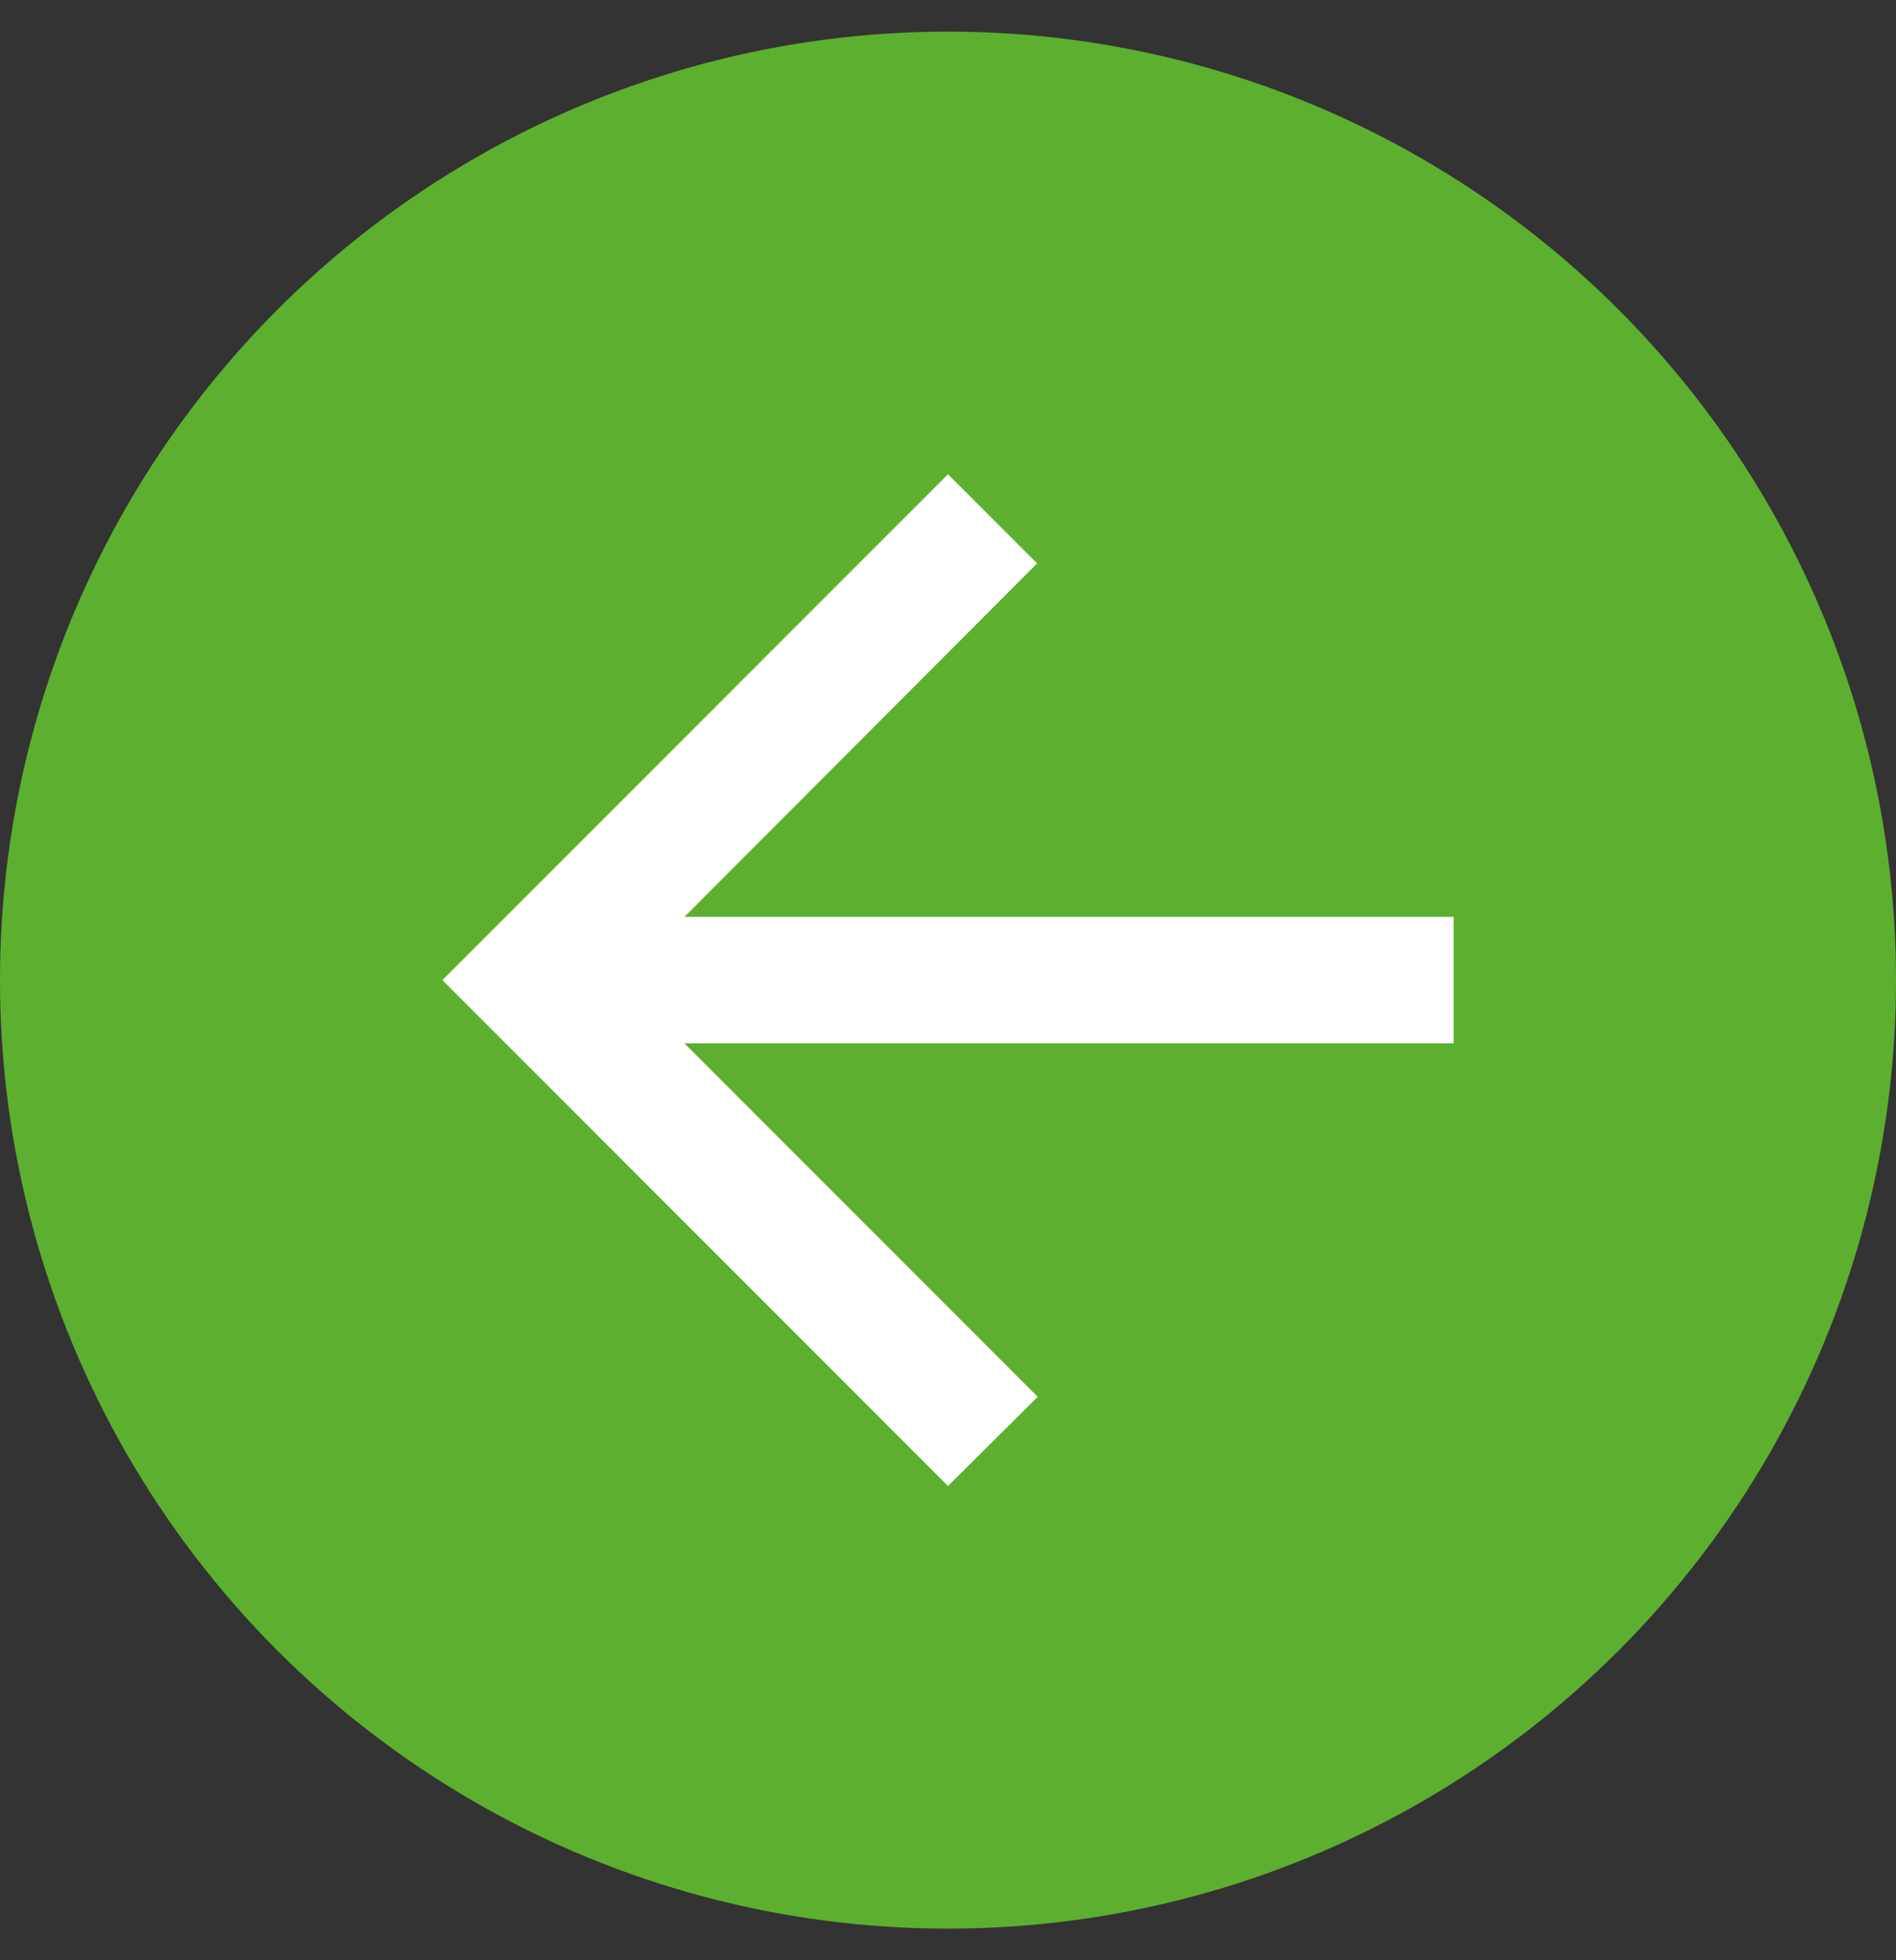 <?xml version="1.0" encoding="UTF-8"?> <svg xmlns="http://www.w3.org/2000/svg" width="30" height="31" viewBox="0 0 30 31" fill="none"><rect x="0" y="0" width="30" height="31" fill="#333333" stroke="none"/><circle cx="15" cy="15.5" r="15" fill="#5DAF2F"></circle><path d="M23 16.5L10.83 16.5L16.42 22.09L15 23.5L7 15.5L15 7.5L16.41 8.91L10.83 14.5L23 14.5L23 16.5Z" fill="white"></path></svg> 